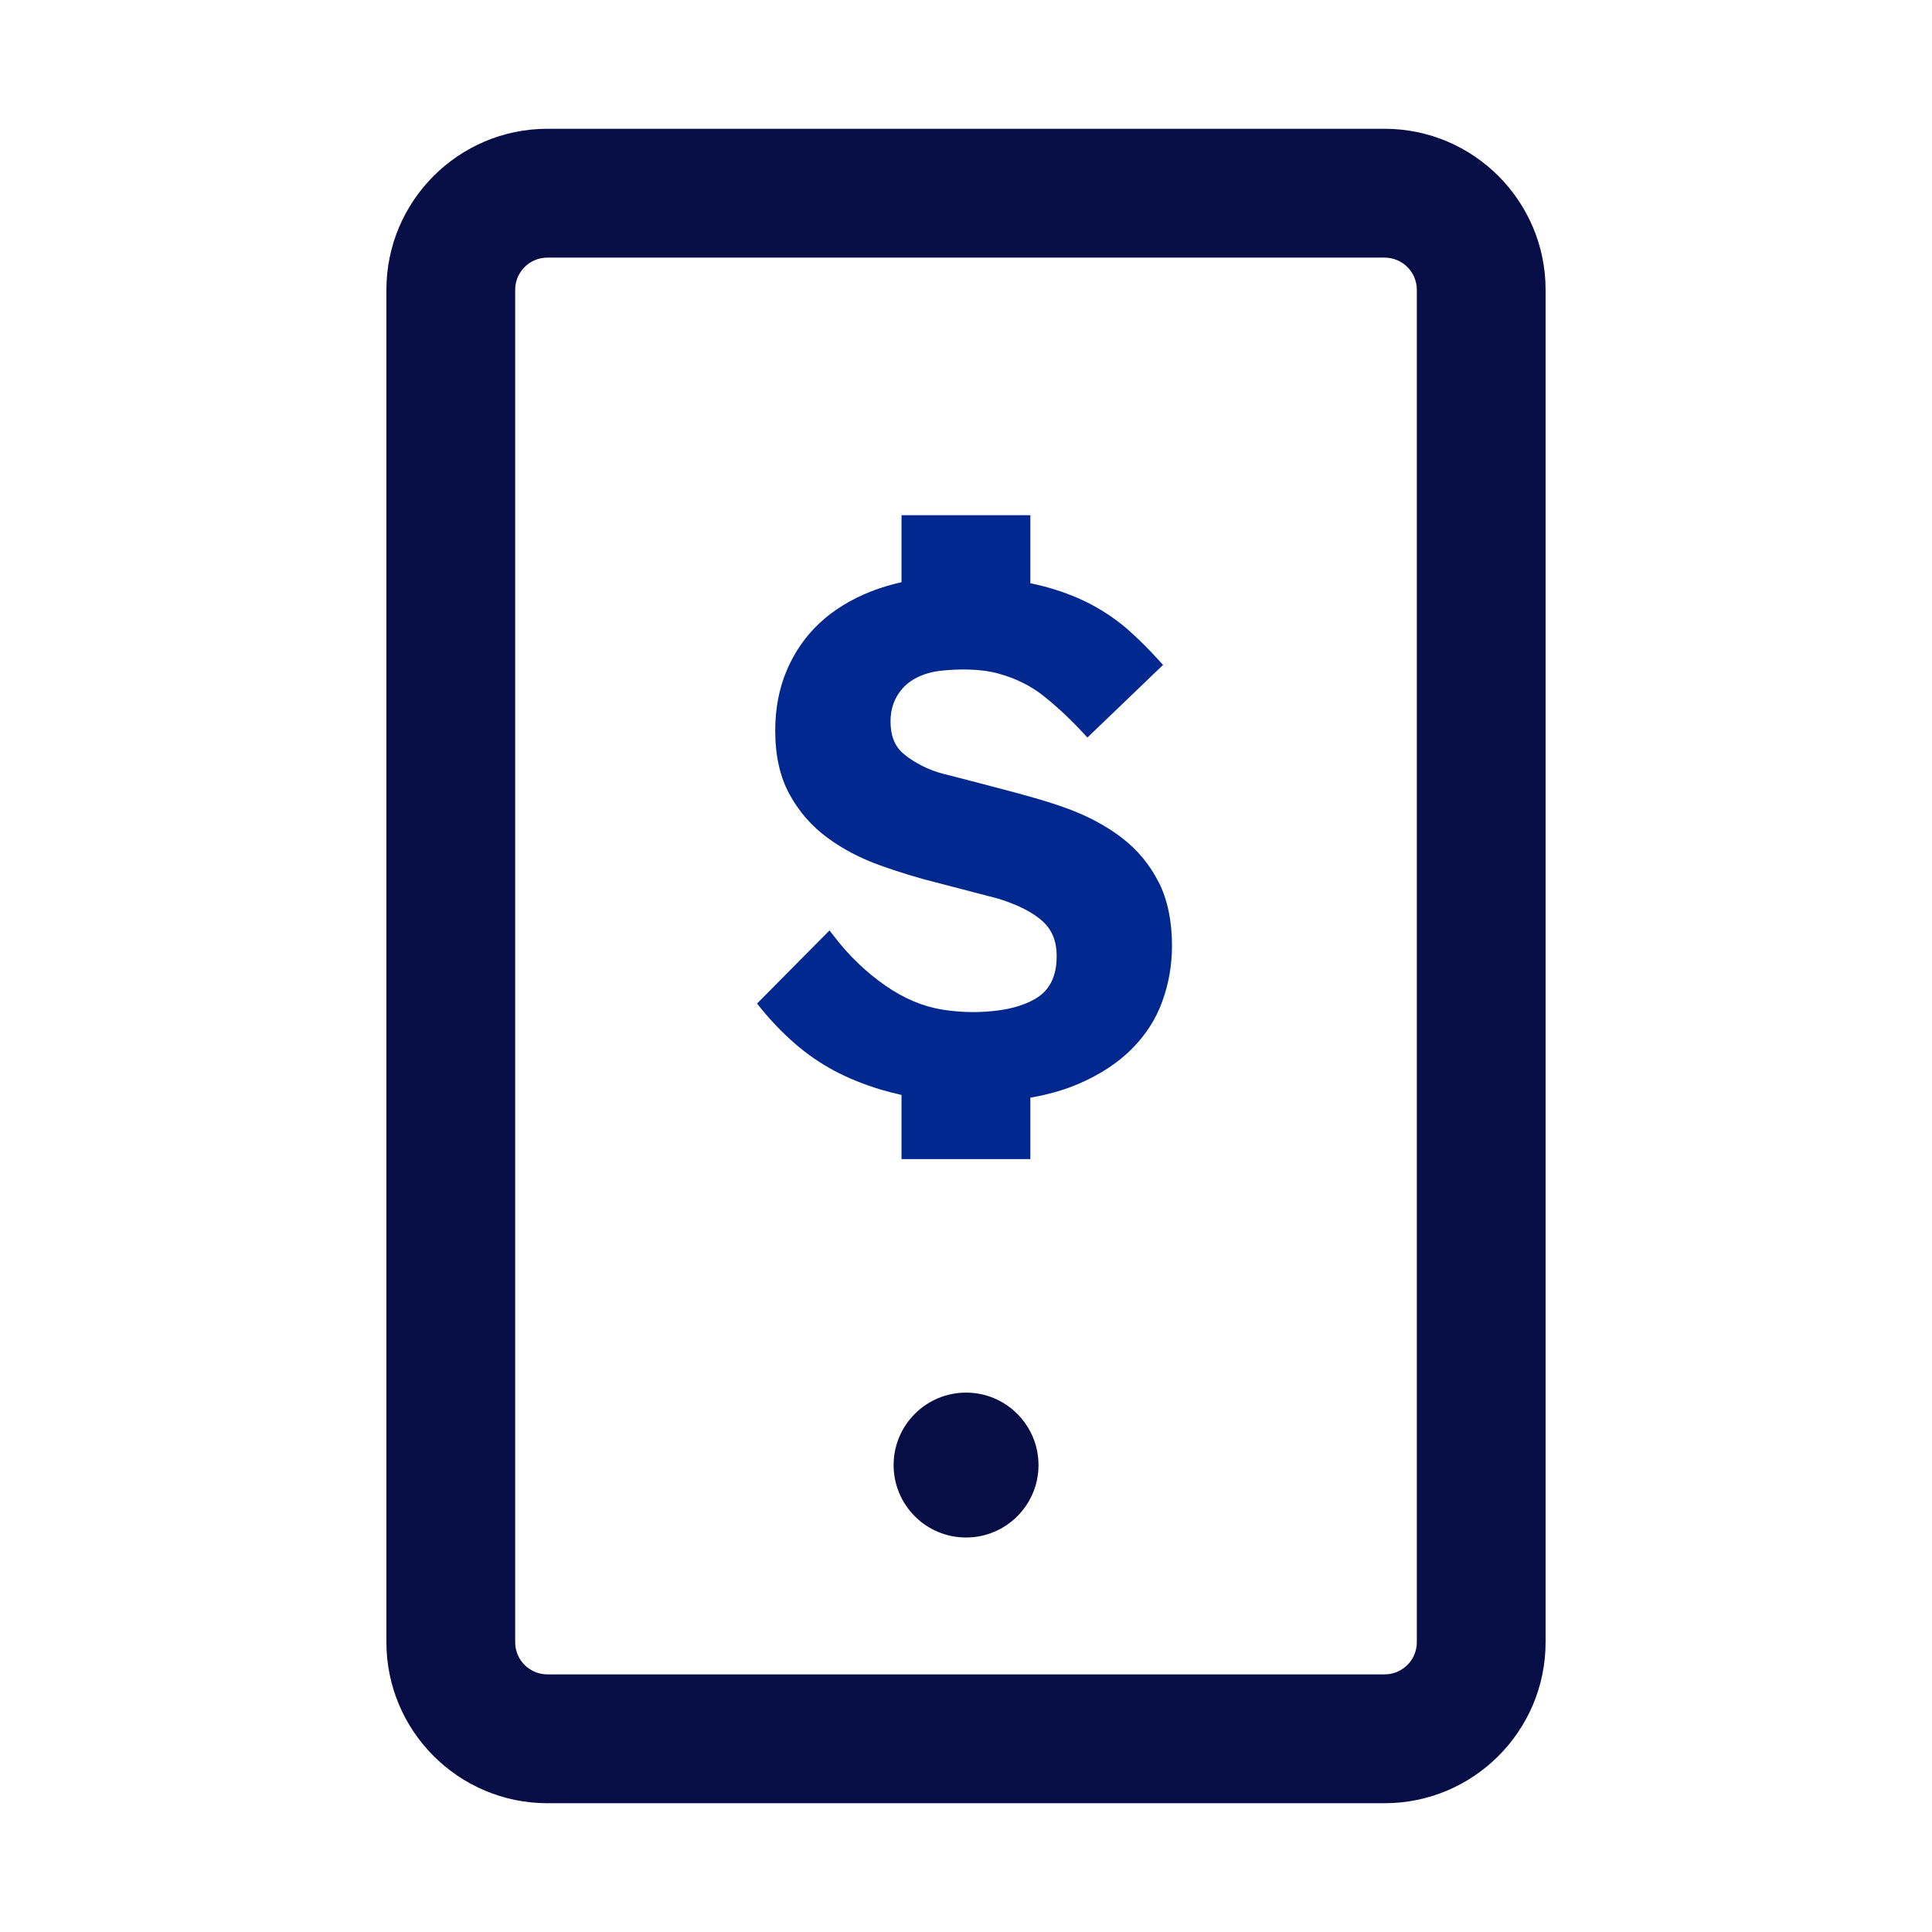 <svg xmlns="http://www.w3.org/2000/svg" width="32" height="32" viewBox="0 0 32 32" fill="none"><path d="M16.001 25.466C16.663 25.466 17.201 24.929 17.201 24.266C17.201 23.604 16.663 23.066 16.001 23.066C15.338 23.066 14.801 23.604 14.801 24.266C14.801 24.929 15.338 25.466 16.001 25.466Z" fill="#070E46"></path><path d="M22.933 2.133H9.067C7.596 2.133 6.4 3.329 6.4 4.8V27.2C6.4 28.671 7.596 29.867 9.067 29.867H22.933C24.404 29.867 25.6 28.671 25.6 27.2V4.8C25.6 3.329 24.404 2.133 22.933 2.133ZM23.467 27.2C23.467 27.495 23.228 27.733 22.933 27.733H9.067C8.772 27.733 8.533 27.495 8.533 27.2V4.8C8.533 4.505 8.772 4.267 9.067 4.267H22.933C23.228 4.267 23.467 4.505 23.467 4.8V27.2Z" fill="#070E46"></path><path d="M19.191 14.613C19.046 14.324 18.842 14.077 18.584 13.879C18.332 13.685 18.032 13.523 17.69 13.396C17.354 13.271 16.954 13.164 16.607 13.072L16.442 13.029C16.152 12.953 15.866 12.877 15.624 12.817C15.384 12.757 15.122 12.623 14.954 12.475C14.816 12.353 14.75 12.181 14.75 11.949C14.75 11.732 14.816 11.55 14.955 11.396C15.095 11.239 15.332 11.133 15.606 11.107C15.859 11.082 16.226 11.07 16.539 11.157C16.823 11.235 17.075 11.36 17.286 11.528C17.506 11.704 17.719 11.902 17.919 12.117L18.011 12.216L19.264 11.013L19.176 10.917C19.026 10.752 18.87 10.597 18.711 10.454C18.55 10.31 18.367 10.178 18.168 10.064C17.97 9.949 17.742 9.851 17.492 9.771C17.362 9.729 17.219 9.692 17.066 9.66V8.533H14.932V9.643C14.755 9.683 14.586 9.733 14.427 9.796C14.095 9.927 13.808 10.102 13.576 10.319C13.343 10.536 13.16 10.8 13.032 11.101C12.904 11.401 12.84 11.739 12.84 12.101C12.84 12.516 12.92 12.873 13.079 13.16C13.235 13.445 13.446 13.685 13.702 13.874C13.954 14.06 14.246 14.214 14.574 14.332C14.894 14.447 15.224 14.548 15.558 14.63L16.532 14.884C16.87 14.989 17.12 15.118 17.28 15.269C17.428 15.409 17.502 15.595 17.502 15.836C17.502 16.104 17.428 16.304 17.278 16.447C17.132 16.584 16.862 16.692 16.555 16.733C16.24 16.777 15.931 16.773 15.612 16.723C15.29 16.672 14.972 16.538 14.667 16.326C14.356 16.11 14.075 15.844 13.832 15.53L13.739 15.411L12.539 16.622L12.615 16.716C12.784 16.922 12.968 17.113 13.162 17.281C13.356 17.452 13.572 17.601 13.804 17.727C14.035 17.852 14.295 17.957 14.578 18.044C14.69 18.077 14.808 18.108 14.932 18.136V19.198H17.066V18.181C17.364 18.129 17.634 18.052 17.871 17.949C18.223 17.797 18.516 17.604 18.744 17.376C18.974 17.146 19.146 16.88 19.252 16.584C19.358 16.292 19.412 15.984 19.412 15.665C19.412 15.256 19.338 14.901 19.192 14.611L19.191 14.613Z" fill="#00288F"></path></svg>